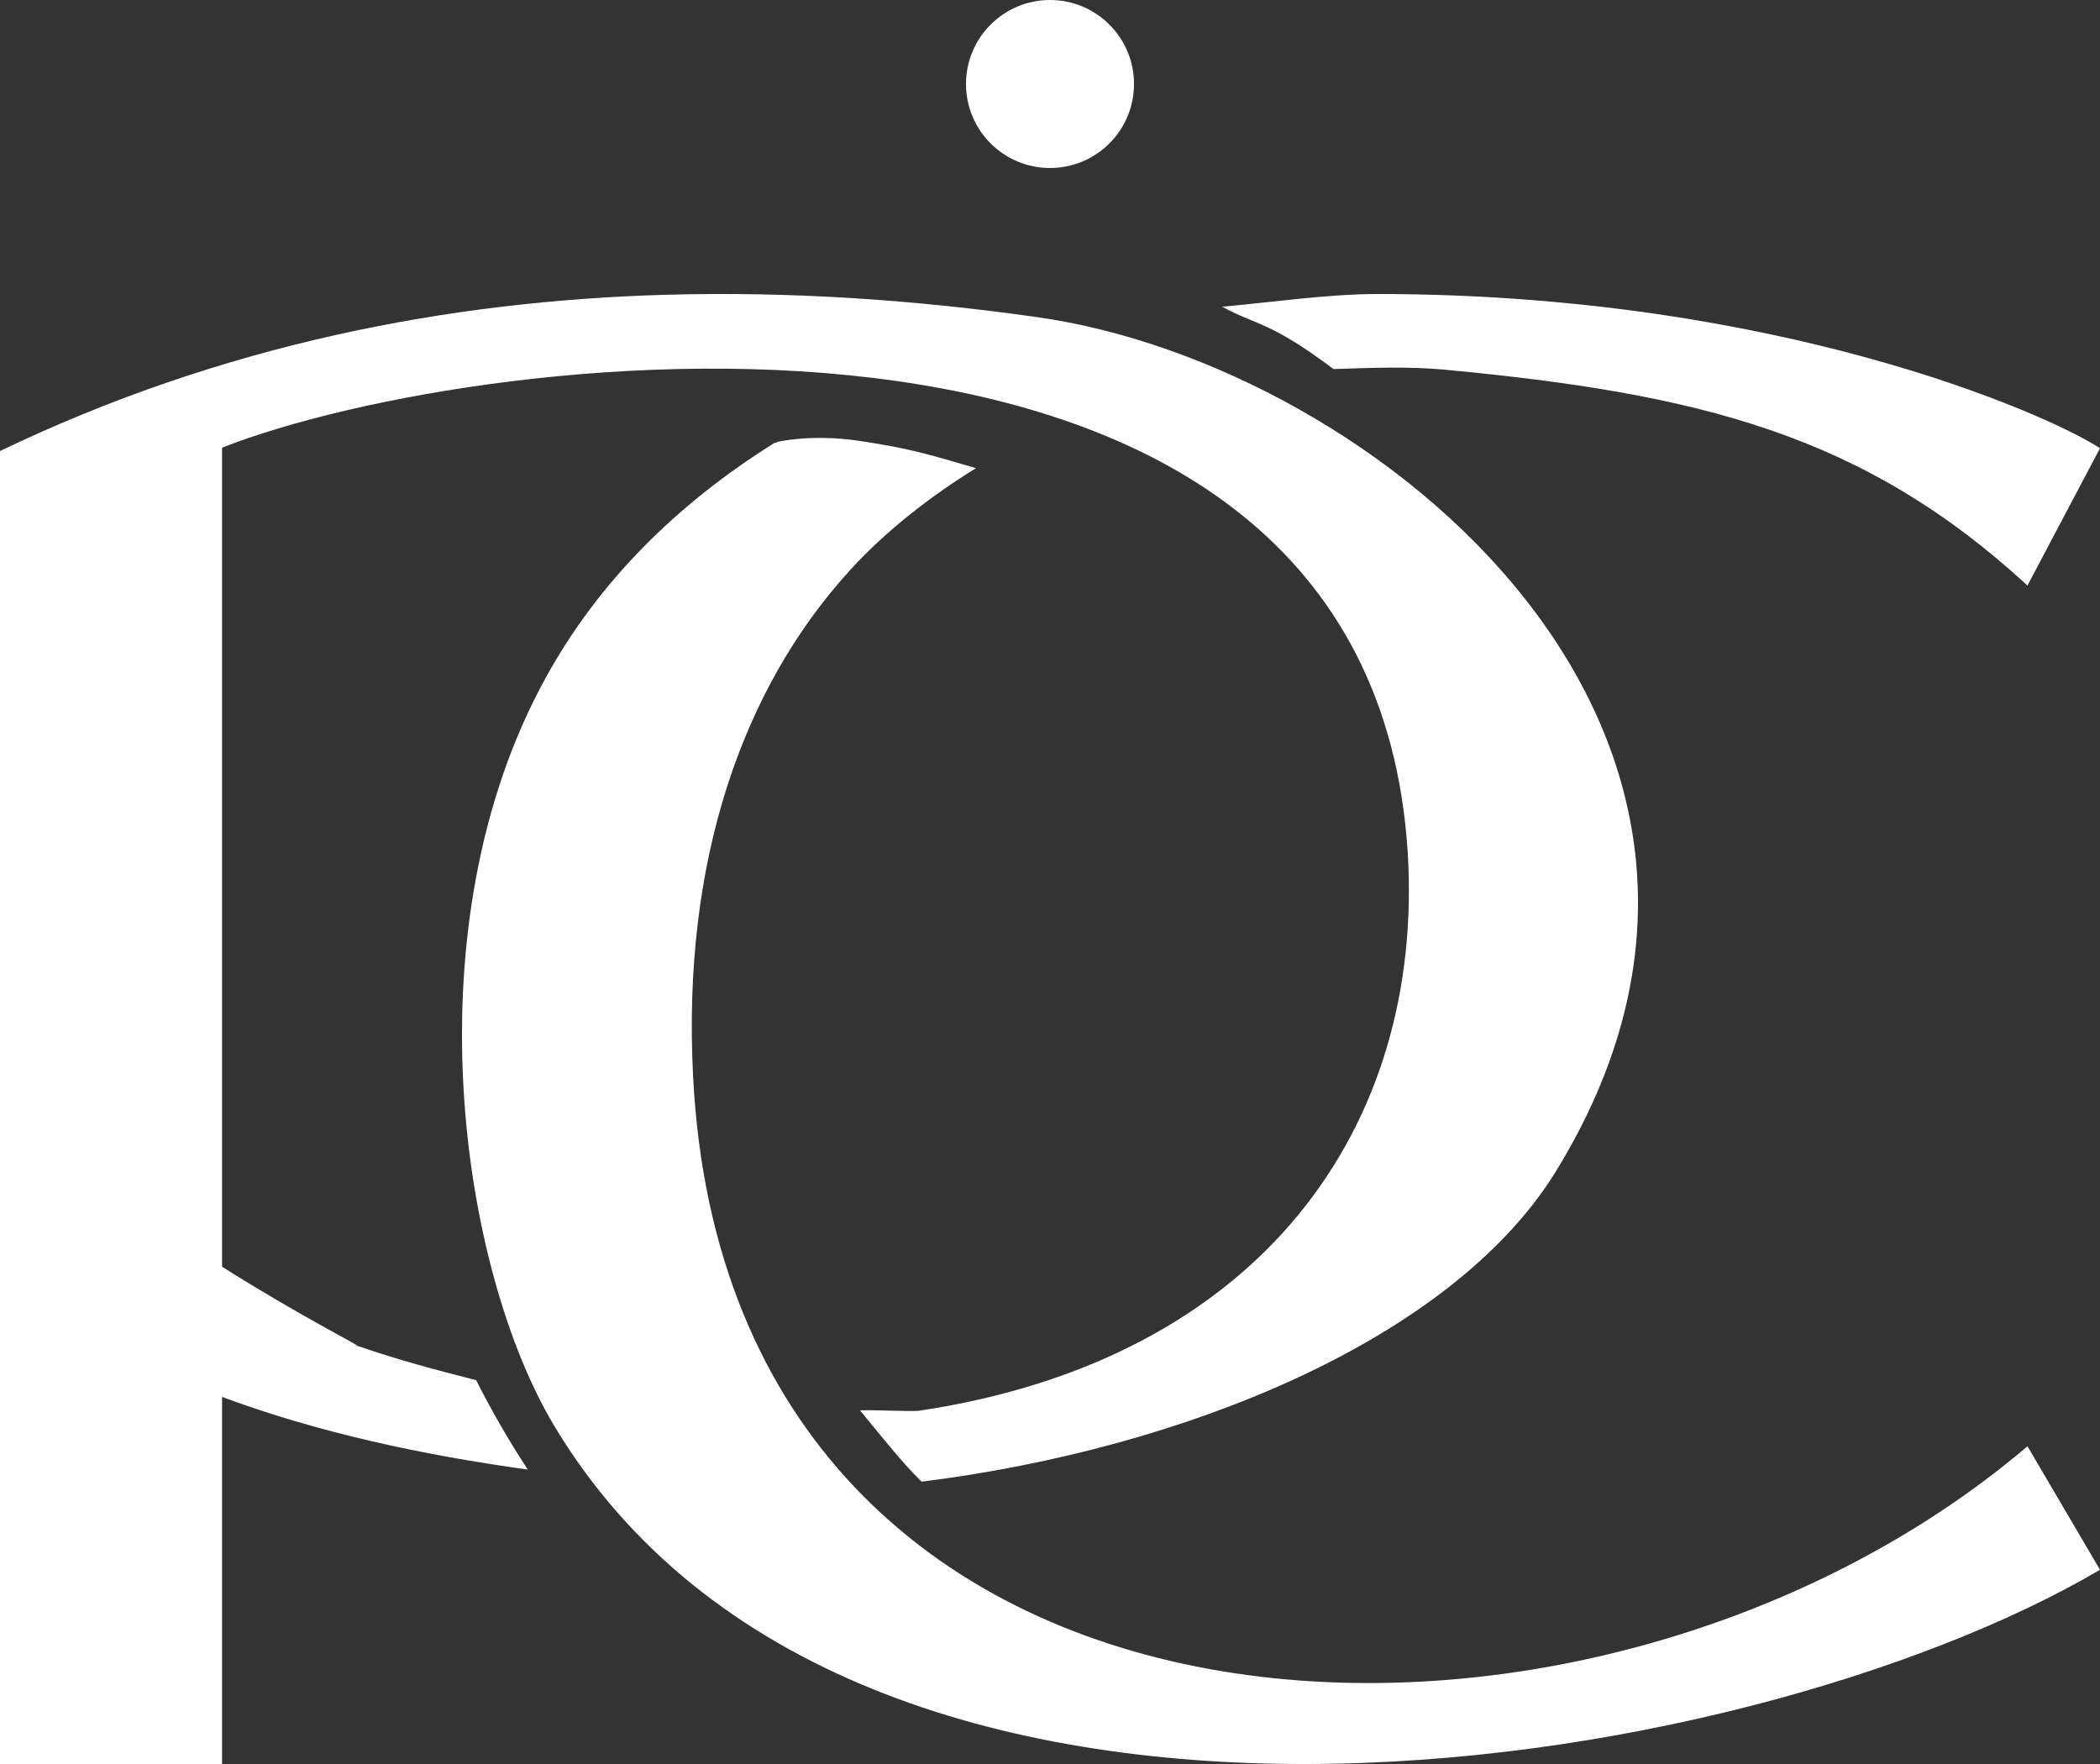 <?xml version="1.0" encoding="UTF-8"?> <svg xmlns="http://www.w3.org/2000/svg" width="50" height="42" viewBox="0 0 50 42" fill="none"><rect x="0" y="0" width="50" height="42" fill="#333333" stroke="none"/><path d="M32.789 7C31.62 7 30.187 7.207 29.099 7.303C29.928 7.756 30.223 7.64 31.751 8.787C32.609 8.759 33.521 8.721 34.378 8.8C40.469 9.372 44.368 10.348 48.273 13.941L50 10.671C48.742 9.854 42.32 7 32.789 7ZM24.349 8.44C25.073 8.782 25.784 9.173 26.474 9.62C26.51 9.635 26.542 9.646 26.579 9.66C26.987 9.527 27.39 9.384 27.811 9.28C27.233 9.01 26.653 8.755 26.092 8.61C25.637 8.492 25.184 8.453 24.349 8.44ZM18.49 10.525C18.49 10.525 18.551 10.512 18.48 10.541C18.469 10.545 18.458 10.537 18.448 10.541C16.104 12.003 14.236 13.87 12.991 16.142C9.748 22.022 10.944 30.189 13.194 33.945C20.343 45.869 41.527 42.358 50 37.376L48.273 34.435C37.815 43.337 17.362 42.611 16.502 25.624C16.237 20.479 17.691 16.388 20.207 13.611C21.053 12.669 22.16 11.808 23.239 11.147C22.072 10.804 21.637 10.675 20.476 10.499C19.316 10.322 18.49 10.525 18.49 10.525Z" fill="white"></path><path d="M15.828 7.019C10.704 7.167 5.311 8.189 0 10.739V42H5.287V33.26C7.583 34.112 10.058 34.642 12.566 34.99C12.112 34.295 11.702 33.586 11.336 32.86C10.393 32.622 9.449 32.371 8.5 32.04C8.567 32.04 7.094 31.303 5.287 30.16V10.659C11.509 8.211 32.581 5.679 33.517 20.29C33.918 26.819 30.04 32.366 21.878 33.59C21.721 33.612 20.636 33.562 20.477 33.581C20.895 34.085 21.477 34.829 21.944 35.278C28.272 34.485 34.531 31.877 37.002 27.96C43.492 17.512 32.785 8.692 24.689 7.55C21.879 7.152 18.903 6.931 15.828 7.019ZM14.427 33.47C14.854 34.108 15.312 34.727 15.804 35.31C17.085 35.379 18.362 35.373 19.624 35.32C19.223 34.821 18.814 34.334 18.46 33.79C17.151 33.776 15.804 33.673 14.427 33.47Z" fill="white"></path><path d="M23 2C23 0.896 23.895 0 25 0C26.105 0 27 0.896 27 2C27 3.105 26.105 4 25 4C23.895 4 23 3.105 23 2Z" fill="white"></path></svg> 